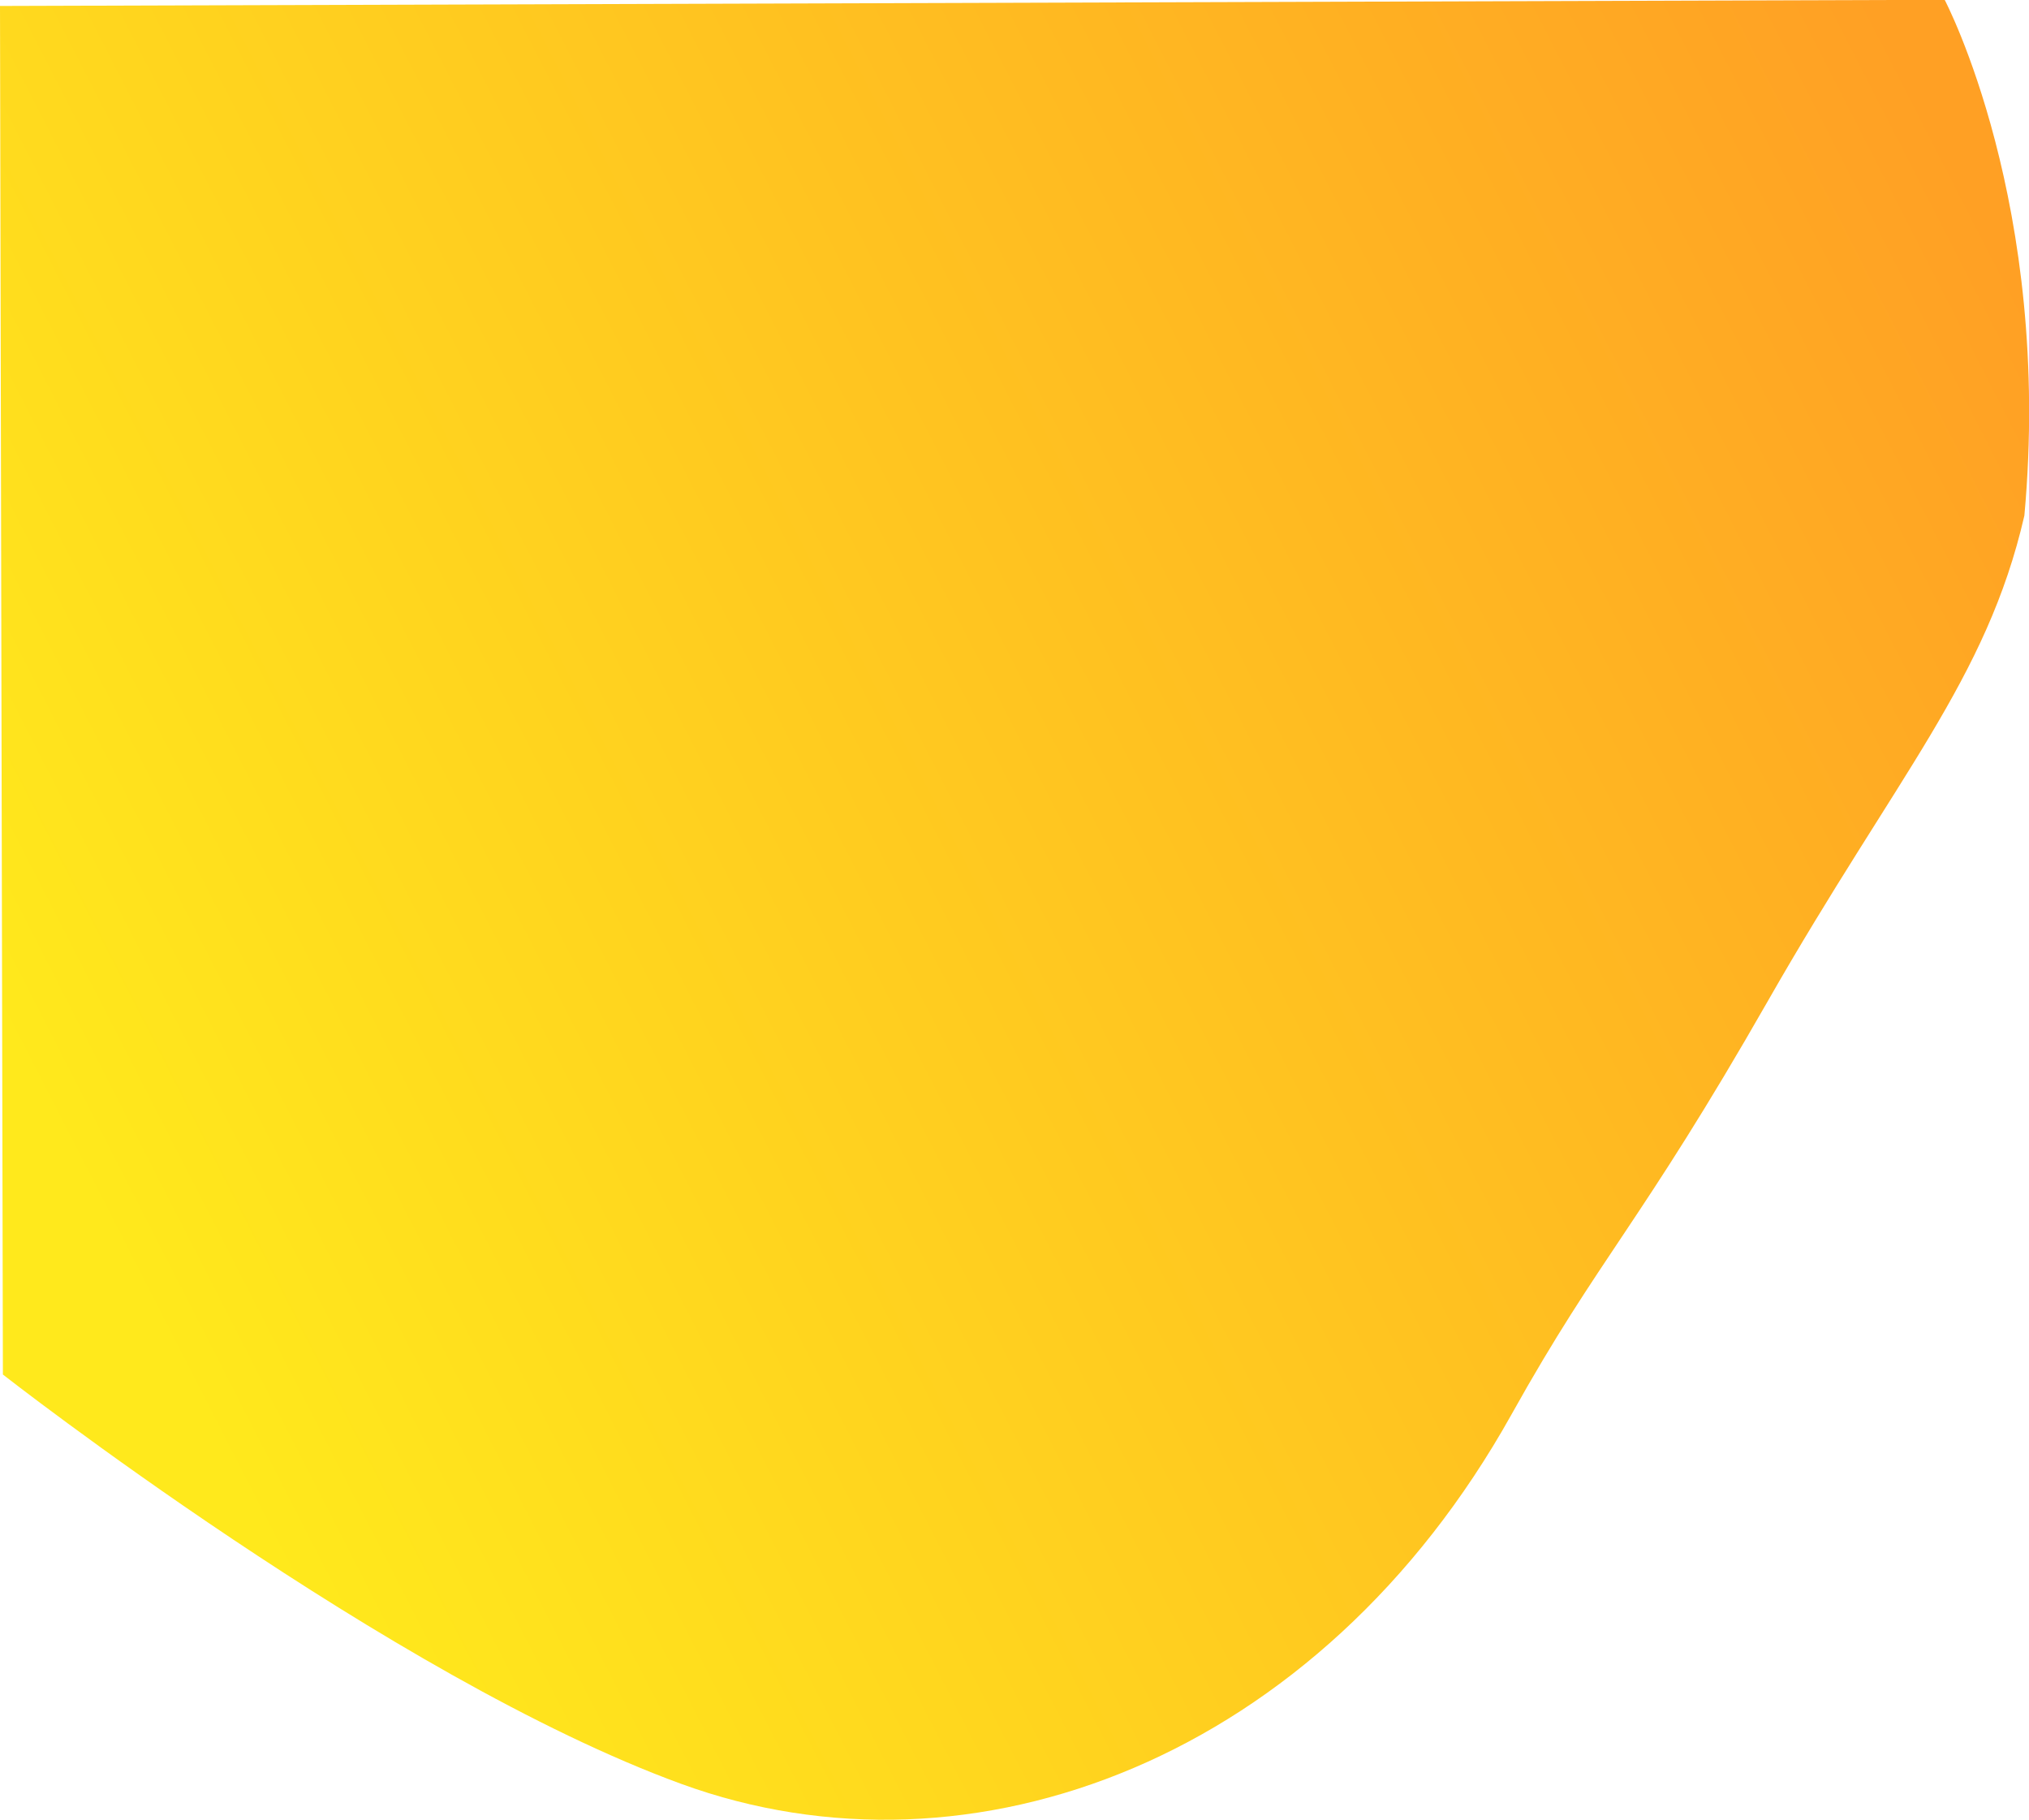 <?xml version="1.0" encoding="utf-8"?>
<!-- Generator: Adobe Illustrator 23.0.6, SVG Export Plug-In . SVG Version: 6.00 Build 0)  -->
<svg xmlns="http://www.w3.org/2000/svg" xmlns:xlink="http://www.w3.org/1999/xlink" width="1122.56" height="1006.573" viewBox="0 0 1122.56 1006.573">
<style type="text/css">
	.st0{fill:url(#Path_9_1_);}
</style>
<linearGradient id="Path_9_1_" gradientUnits="userSpaceOnUse" x1="-120.883" y1="886.958" x2="-119.913" y2="886.512" gradientTransform="matrix(-1122.556 0 0 -1006.572 -134585.719 892948.188)">
	<stop  offset="0" style="stop-color:#FFA024"/>
	<stop  offset="1" style="stop-color:#FFE91C"/>
</linearGradient>
<path id="Path_9" class="st0" d="M0,3.3l1.6,757c0,0,214.2,167.6,375.2,226.4S730,972.8,836.3,782.3c49-87.8,70.9-104.5,141.9-228.8
	s120.9-177.4,141.8-268.3c15.7-172-44.1-285.3-44.1-285.3L0,3.3z"/>
</svg>
